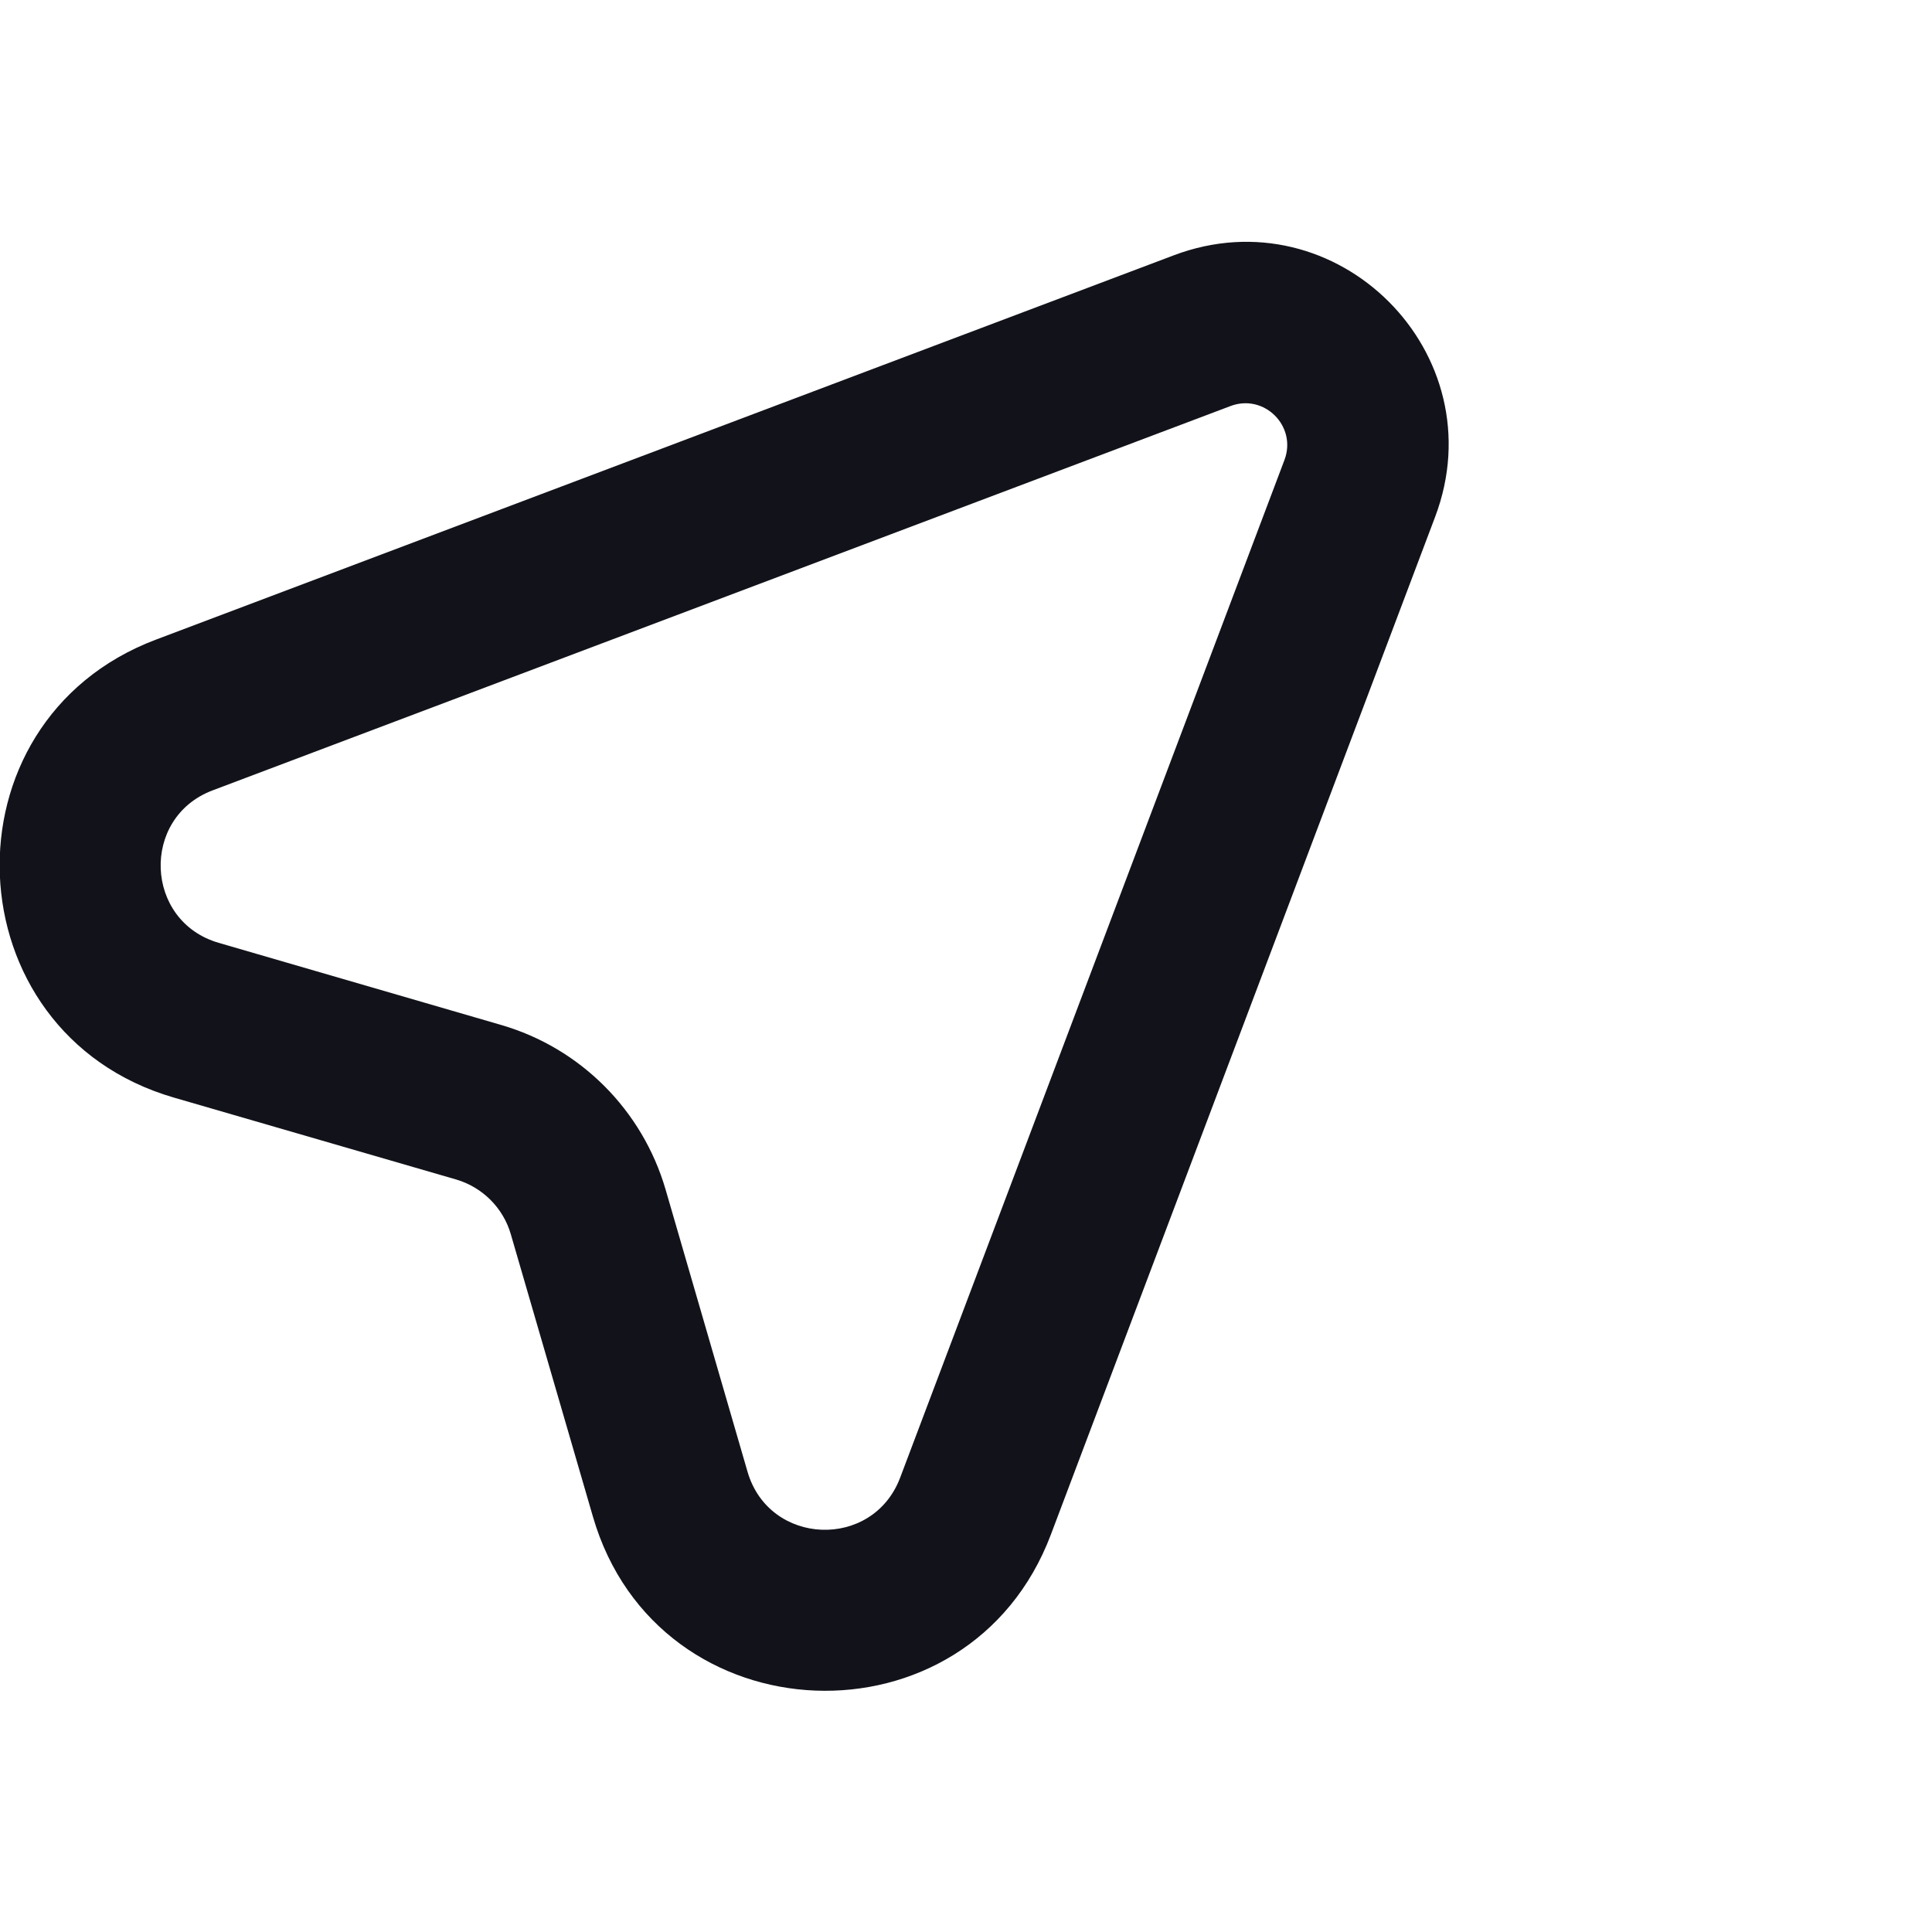 <svg xmlns="http://www.w3.org/2000/svg" width="12" height="12" viewBox="0 0 12 12" fill="none"><g clip-path="url(#clip0)"><path fill-rule="evenodd" clip-rule="evenodd" d="M7.29 1.586C8.304 1.203 9.297 2.195 8.914 3.21L6.527 9.532C6.018 10.88 4.085 10.804 3.683 9.421L3.173 7.667C3.126 7.503 2.997 7.374 2.833 7.326L1.079 6.817C-0.305 6.414 -0.38 4.482 0.968 3.973L7.29 1.586ZM7.978 2.857C8.057 2.647 7.852 2.443 7.643 2.522L1.321 4.909C0.872 5.078 0.897 5.722 1.358 5.856L3.112 6.366C3.605 6.509 3.99 6.895 4.134 7.388L4.643 9.141C4.777 9.603 5.421 9.628 5.591 9.178L7.978 2.857Z" fill="#12131A"></path></g><defs><clipPath id="clip0"><rect width="12" height="12" fill="white"></rect></clipPath></defs></svg>